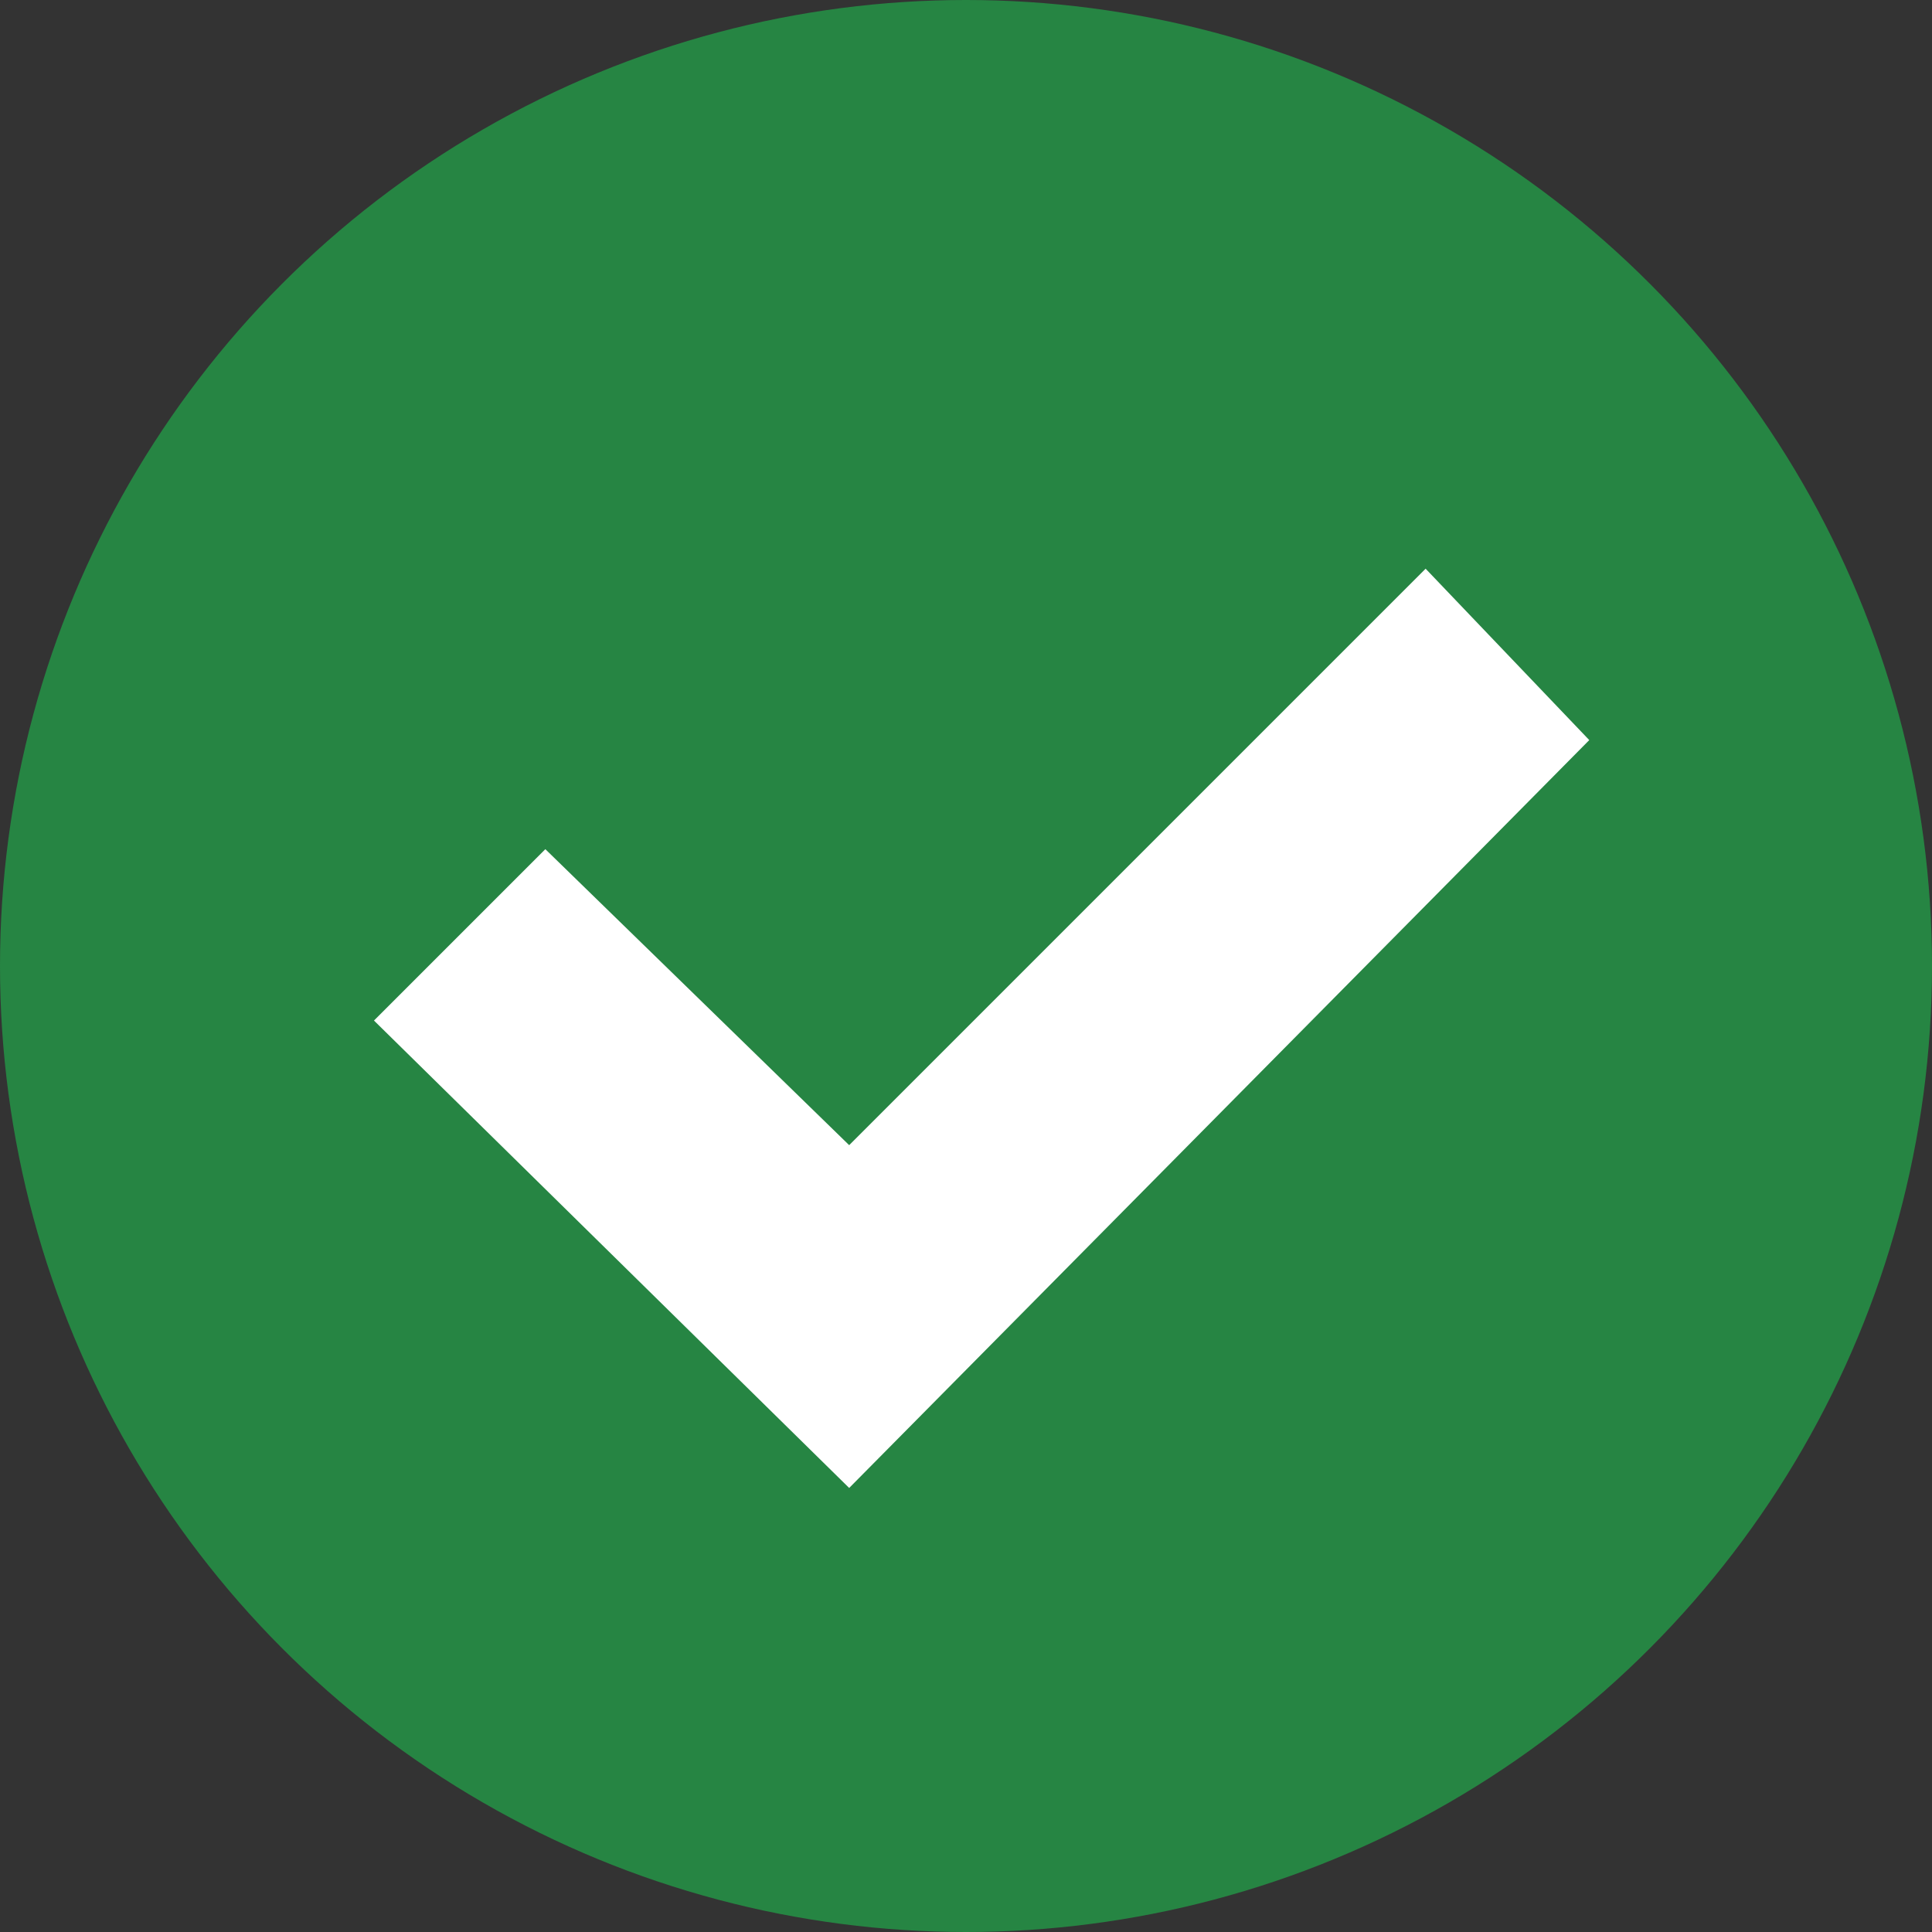 <svg width="30" height="30" viewBox="0 0 30 30" fill="none" xmlns="http://www.w3.org/2000/svg">
<rect x="0" y="0" width="30" height="30" fill="#333333" stroke="none"/>
<circle cx="15" cy="15" r="15" fill="#268543"/>
<path d="M13.186 23.105L5.807 15.847L8.468 13.186L13.186 17.782L22.137 8.831L24.678 11.492L13.186 23.105Z" fill="white"/>
</svg>
